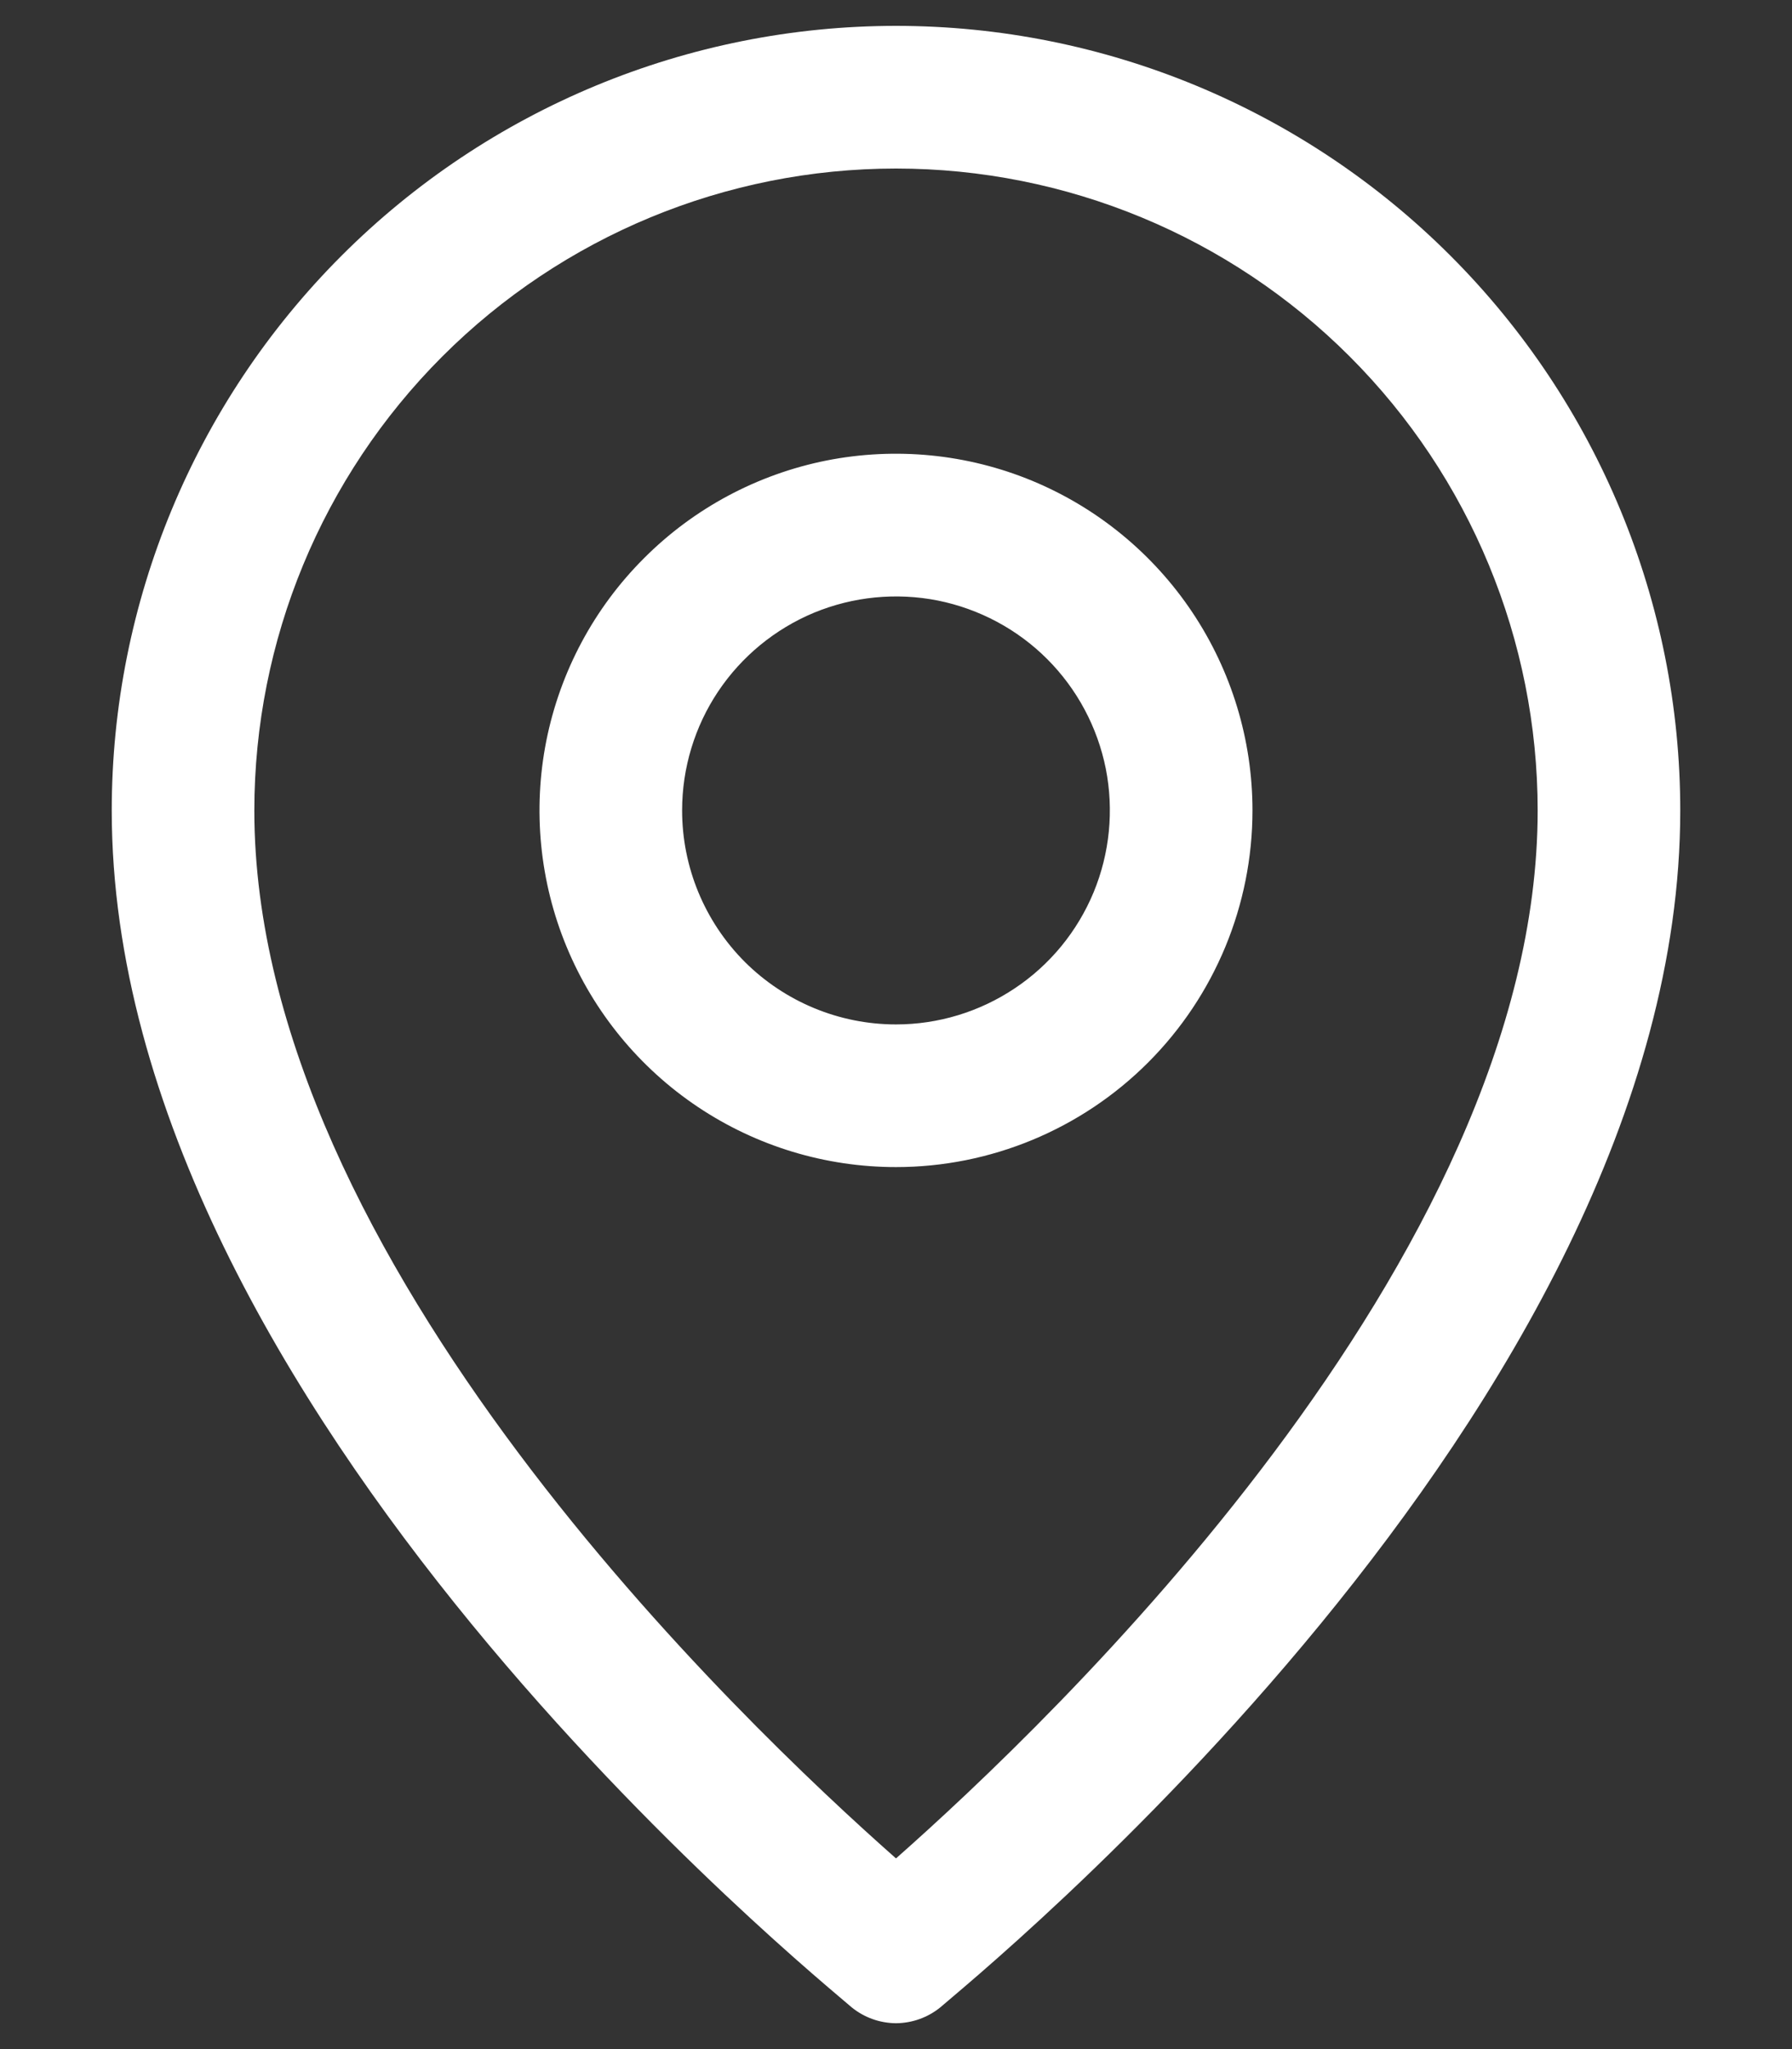 <svg xmlns="http://www.w3.org/2000/svg" width="14" height="16" viewBox="0 0 14 16" fill="none"><rect x="0" y="0" width="14" height="16" fill="#333333" stroke="none"/><g id="Group"><g id="Layer 2"><path id="Vector" d="M7 15.798C7.126 15.797 7.247 15.754 7.345 15.675C7.557 15.486 13.127 10.997 13.127 6.329C13.127 4.704 12.481 3.146 11.332 1.997C10.183 0.848 8.625 0.202 7 0.202C5.375 0.202 3.817 0.848 2.668 1.997C1.519 3.146 0.873 4.704 0.873 6.329C0.873 10.997 6.443 15.486 6.655 15.675C6.753 15.754 6.874 15.797 7 15.798ZM1.987 6.329C1.987 5 2.515 3.724 3.455 2.784C4.395 1.844 5.67 1.316 7 1.316C8.329 1.316 9.605 1.844 10.545 2.784C11.485 3.724 12.013 5 12.013 6.329C12.013 9.838 8.186 13.464 7 14.511C5.814 13.464 1.987 9.838 1.987 6.329Z" fill="white"></path><path id="Vector_2" d="M9.785 6.328C9.785 5.777 9.621 5.239 9.315 4.781C9.009 4.323 8.574 3.966 8.066 3.755C7.557 3.544 6.997 3.489 6.456 3.596C5.916 3.704 5.42 3.969 5.031 4.359C4.641 4.748 4.376 5.244 4.268 5.785C4.161 6.325 4.216 6.885 4.427 7.394C4.638 7.903 4.995 8.338 5.453 8.644C5.911 8.95 6.449 9.113 7 9.113C7.738 9.113 8.447 8.819 8.969 8.297C9.491 7.775 9.785 7.067 9.785 6.328ZM5.329 6.328C5.329 5.997 5.427 5.674 5.61 5.4C5.794 5.125 6.055 4.911 6.36 4.784C6.666 4.658 7.002 4.625 7.326 4.689C7.65 4.754 7.948 4.913 8.181 5.146C8.415 5.38 8.574 5.678 8.639 6.002C8.703 6.326 8.67 6.662 8.544 6.967C8.417 7.273 8.203 7.534 7.928 7.717C7.653 7.901 7.33 7.999 7 7.999C6.557 7.999 6.132 7.823 5.818 7.51C5.505 7.196 5.329 6.771 5.329 6.328Z" fill="white"></path></g></g></svg>